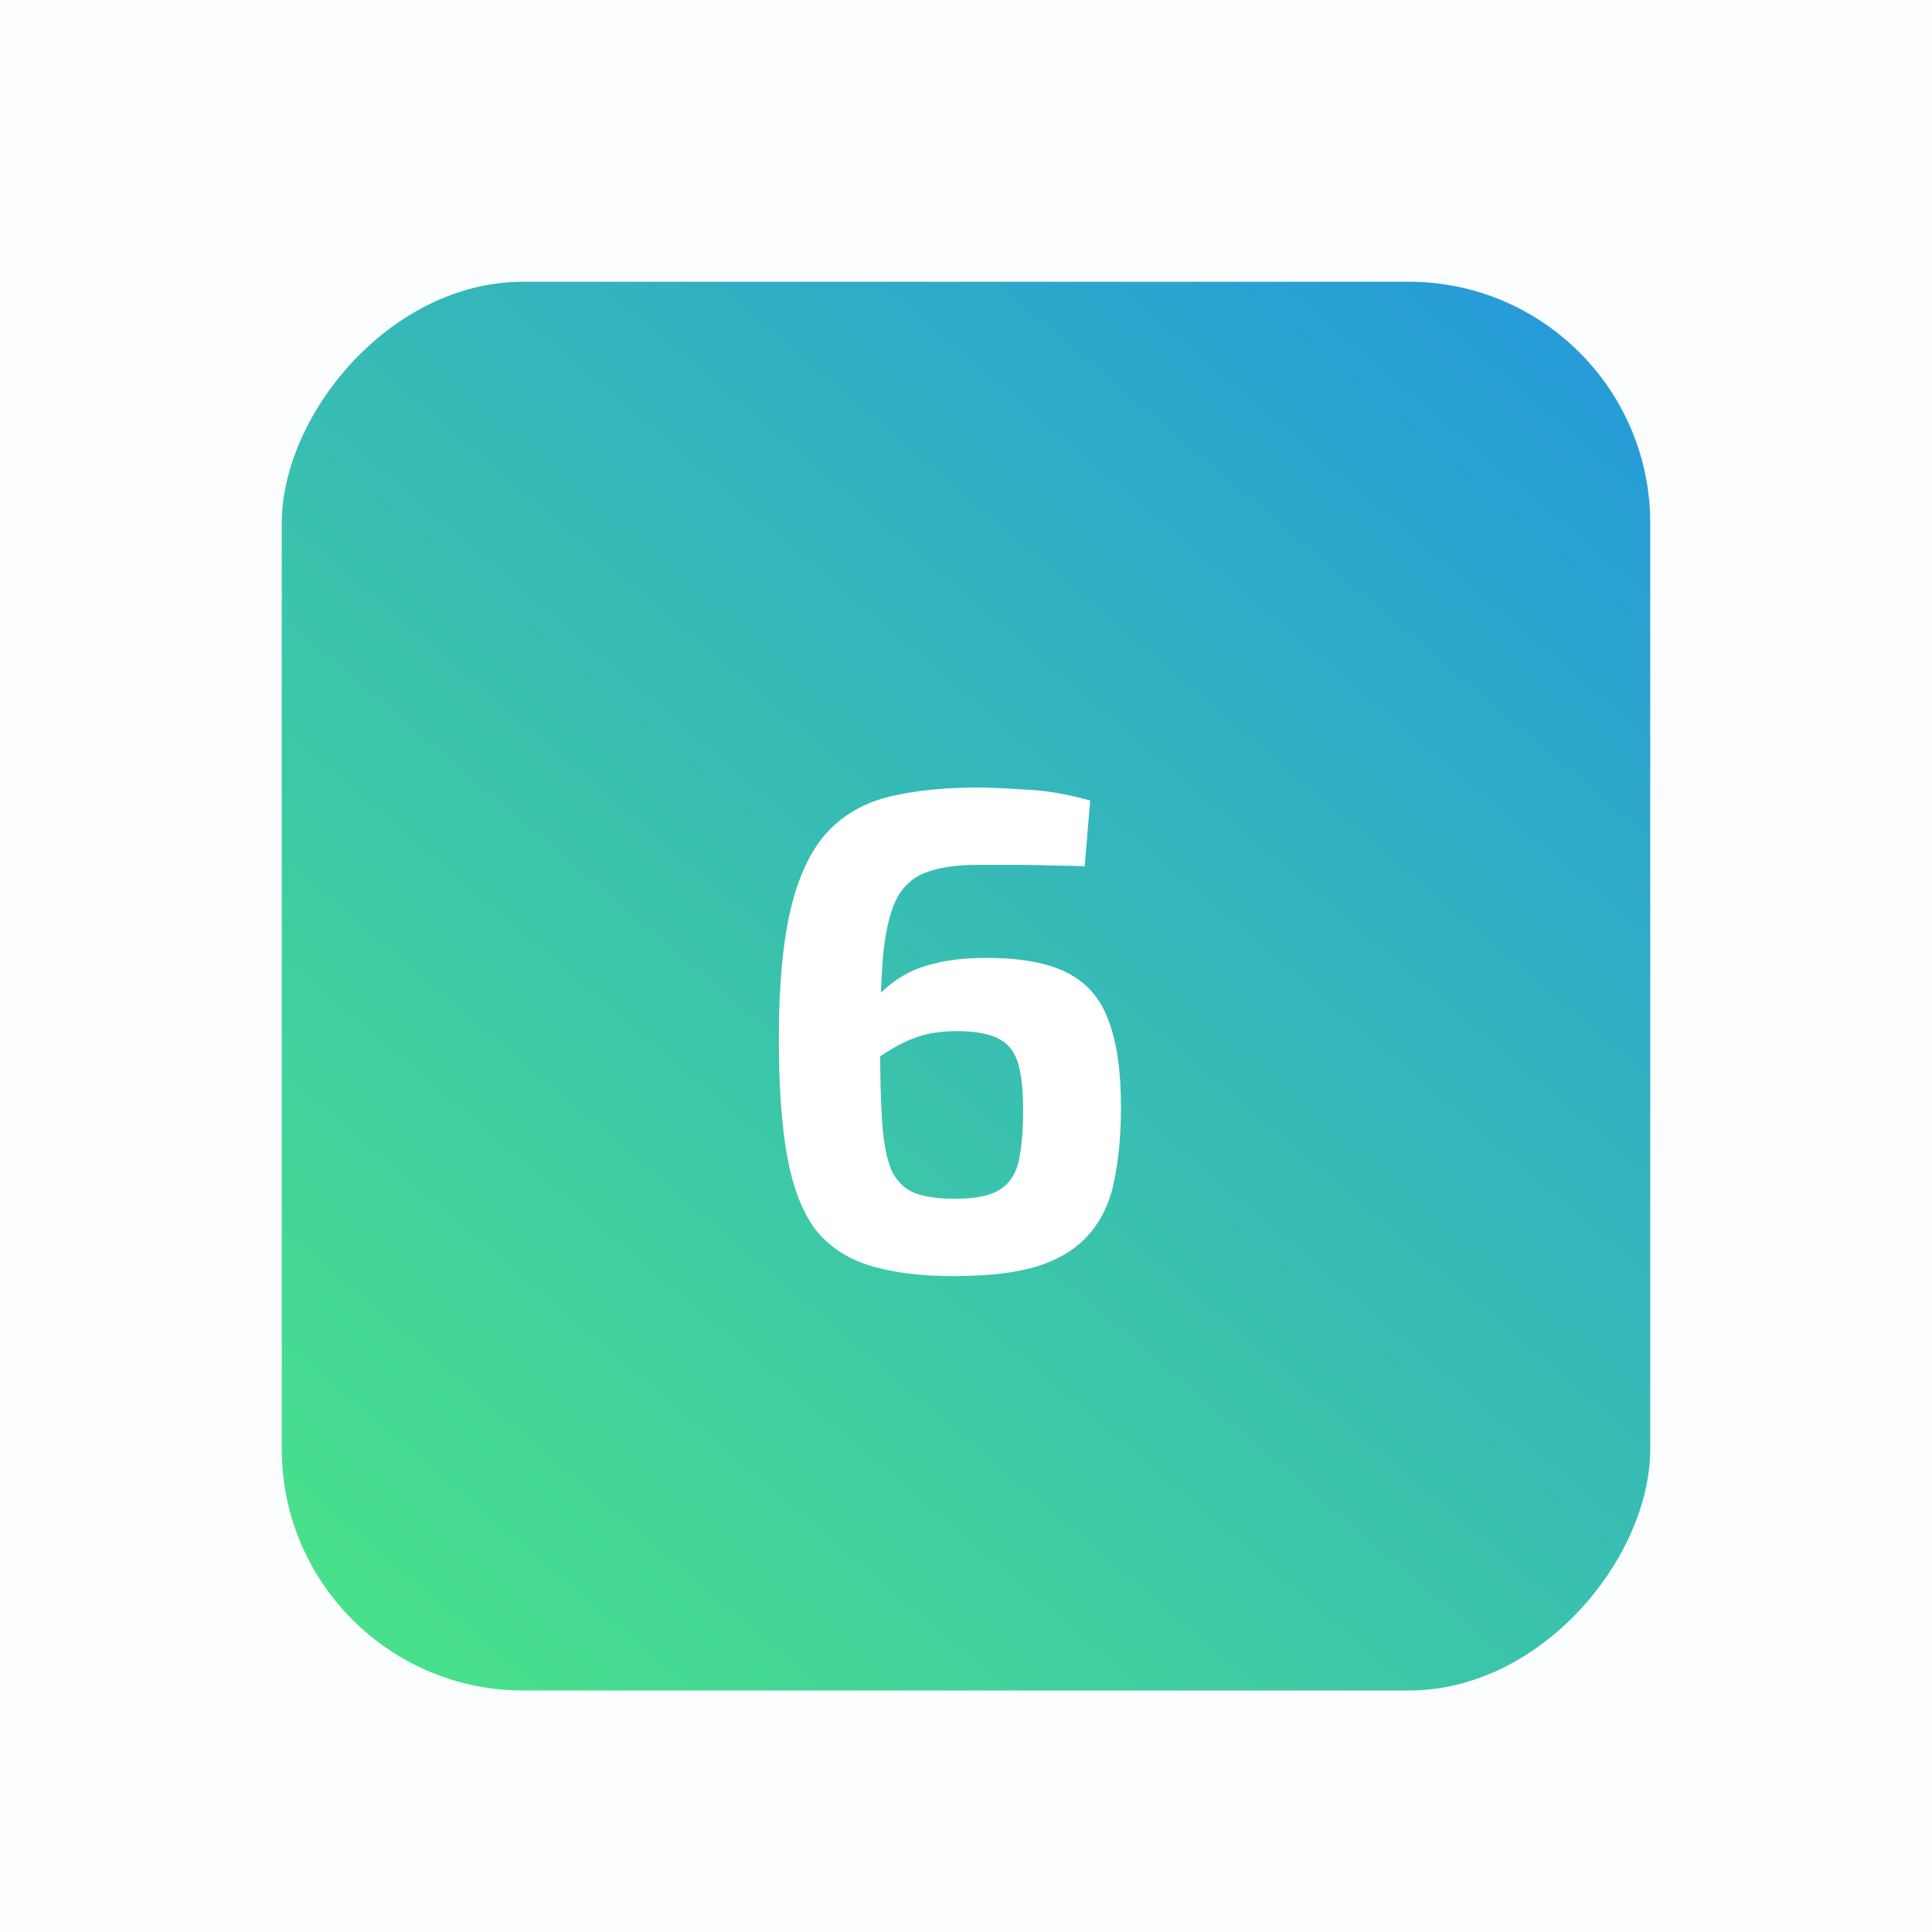 <svg width="48" height="48" viewBox="0 0 48 48" fill="none" xmlns="http://www.w3.org/2000/svg">
<rect x="0" y="0" width="48" height="48" fill="#333333" stroke="none"/>
<rect width="48" height="48" transform="matrix(-1 0 0 1 48 0)" fill="#FBFDFF"/>
<rect width="34" height="35" rx="6" transform="matrix(-1 0 0 1 41 7)" fill="url(#paint0_linear_1331_892)"/>
<path d="M24.297 19.566C24.58 19.566 24.977 19.583 25.487 19.617C25.997 19.64 26.53 19.73 27.085 19.889L26.949 21.521C26.654 21.51 26.382 21.504 26.133 21.504C25.884 21.493 25.617 21.487 25.334 21.487C25.051 21.487 24.705 21.487 24.297 21.487C23.798 21.487 23.385 21.544 23.056 21.657C22.739 21.759 22.489 21.963 22.308 22.269C22.138 22.575 22.019 23.028 21.951 23.629C21.894 24.218 21.866 24.995 21.866 25.958C21.866 26.74 21.883 27.38 21.917 27.879C21.951 28.378 22.025 28.769 22.138 29.052C22.263 29.324 22.45 29.517 22.699 29.63C22.948 29.732 23.294 29.783 23.736 29.783C24.246 29.783 24.62 29.704 24.858 29.545C25.096 29.386 25.249 29.143 25.317 28.814C25.385 28.485 25.419 28.066 25.419 27.556C25.419 27.057 25.374 26.666 25.283 26.383C25.192 26.1 25.022 25.901 24.773 25.788C24.535 25.675 24.195 25.618 23.753 25.618C23.436 25.618 23.141 25.658 22.869 25.737C22.608 25.816 22.325 25.952 22.019 26.145C21.724 26.326 21.356 26.587 20.914 26.927L20.846 25.941C21.22 25.374 21.577 24.938 21.917 24.632C22.257 24.315 22.631 24.099 23.039 23.986C23.447 23.861 23.934 23.799 24.501 23.799C25.374 23.799 26.048 23.924 26.524 24.173C27.011 24.422 27.351 24.819 27.544 25.363C27.748 25.896 27.85 26.61 27.85 27.505C27.85 28.196 27.793 28.808 27.68 29.341C27.578 29.862 27.374 30.299 27.068 30.65C26.773 31.001 26.354 31.268 25.81 31.449C25.277 31.619 24.575 31.704 23.702 31.704C22.852 31.704 22.144 31.613 21.577 31.432C21.01 31.251 20.563 30.945 20.234 30.514C19.917 30.072 19.69 29.471 19.554 28.712C19.418 27.941 19.35 26.978 19.35 25.822C19.35 24.462 19.452 23.368 19.656 22.541C19.86 21.714 20.166 21.085 20.574 20.654C20.982 20.223 21.498 19.934 22.121 19.787C22.744 19.64 23.47 19.566 24.297 19.566Z" fill="white"/>
<defs>
<linearGradient id="paint0_linear_1331_892" x1="0" y1="0" x2="31.039" y2="36.529" gradientUnits="userSpaceOnUse">
<stop stop-color="#2598DD"/>
<stop offset="1" stop-color="#4AE388"/>
</linearGradient>
</defs>
</svg>
